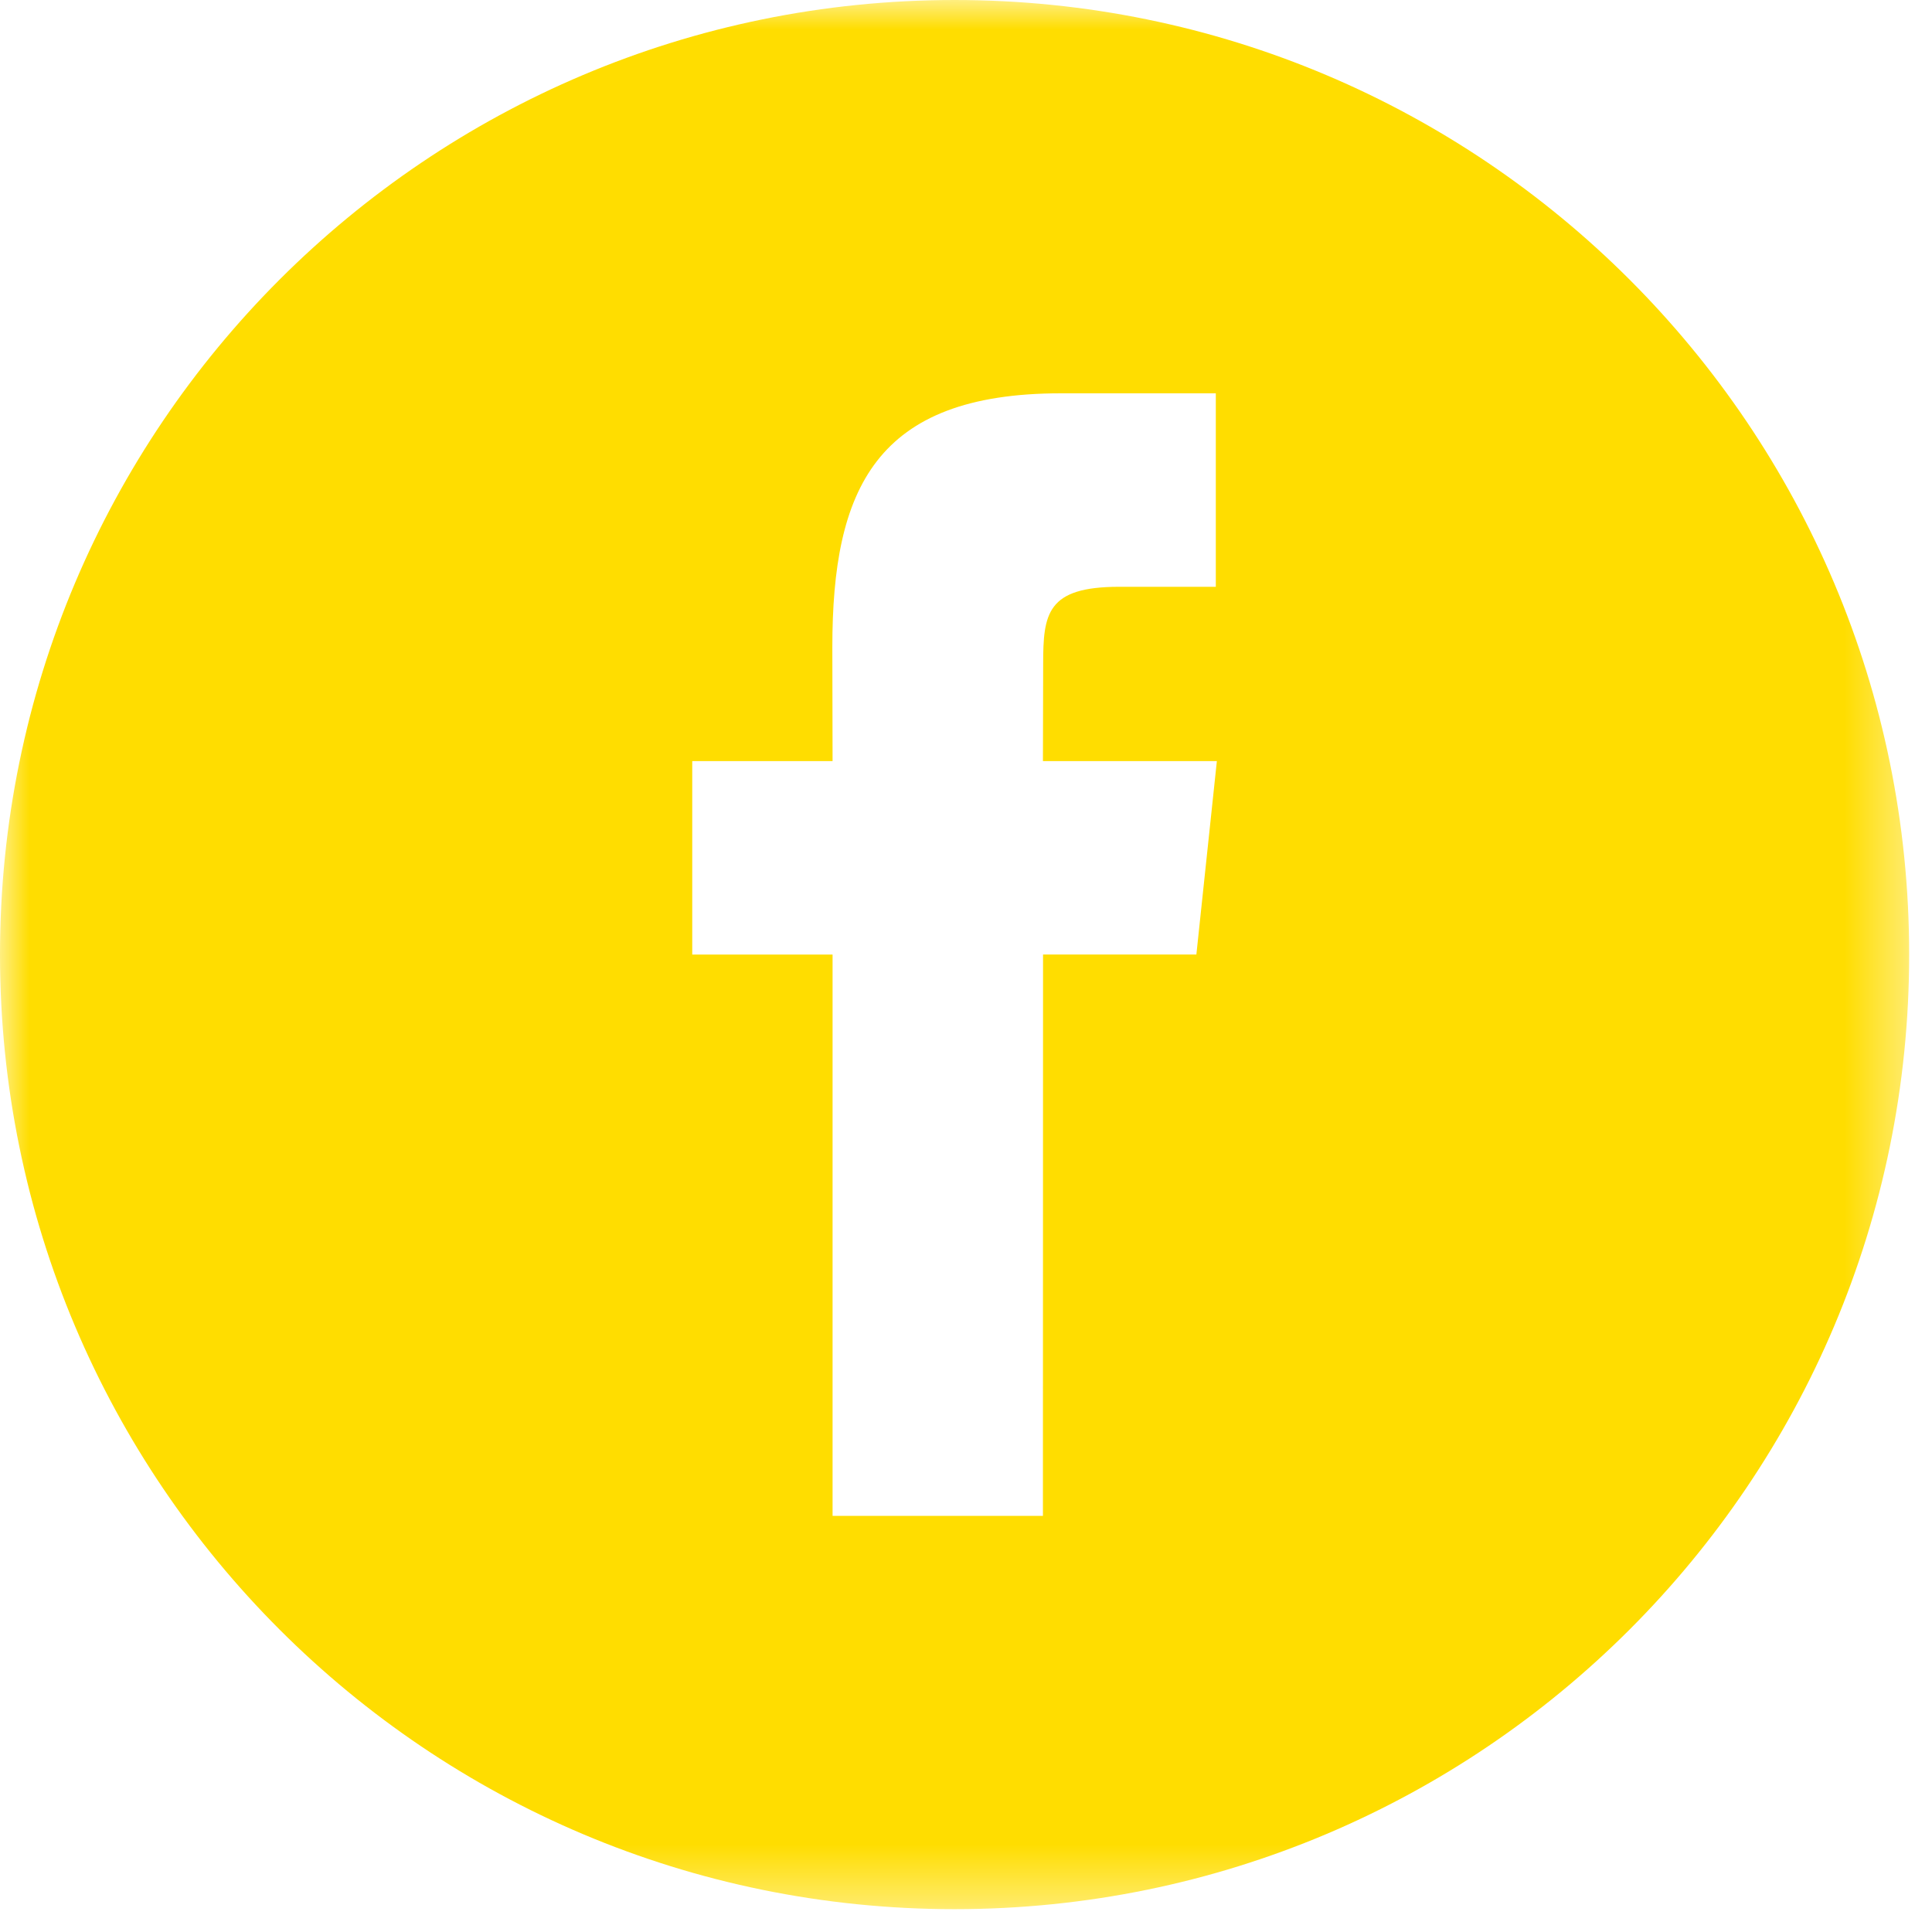<svg xmlns="http://www.w3.org/2000/svg" xmlns:xlink="http://www.w3.org/1999/xlink" width="33" height="33" viewBox="0 0 33 33">
    <defs>
        <path id="a" d="M0 0h32.61v32.61H0z"/>
    </defs>
    <g fill="none" fill-rule="evenodd">
        <mask id="b" fill="#fff">
            <use xlink:href="#a"/>
        </mask>
        <path fill="#ffdd00" d="M32.61 16.305C32.61 7.3 25.31 0 16.305 0 7.3 0 0 7.3 0 16.305 0 25.31 7.3 32.61 16.305 32.61c9.005 0 16.305-7.3 16.305-16.305zM17.814 13h2.971l-.35 3.304h-2.619l-.002 9.588h-3.593v-9.587h-2.397V13L14.221 13l-.004-1.946c0-2.696.731-4.336 3.906-4.336h2.644v3.305h-1.652c-1.236 0-1.297.46-1.297 1.323L17.814 13z" mask="url(#b)"/>
    </g>
</svg>
